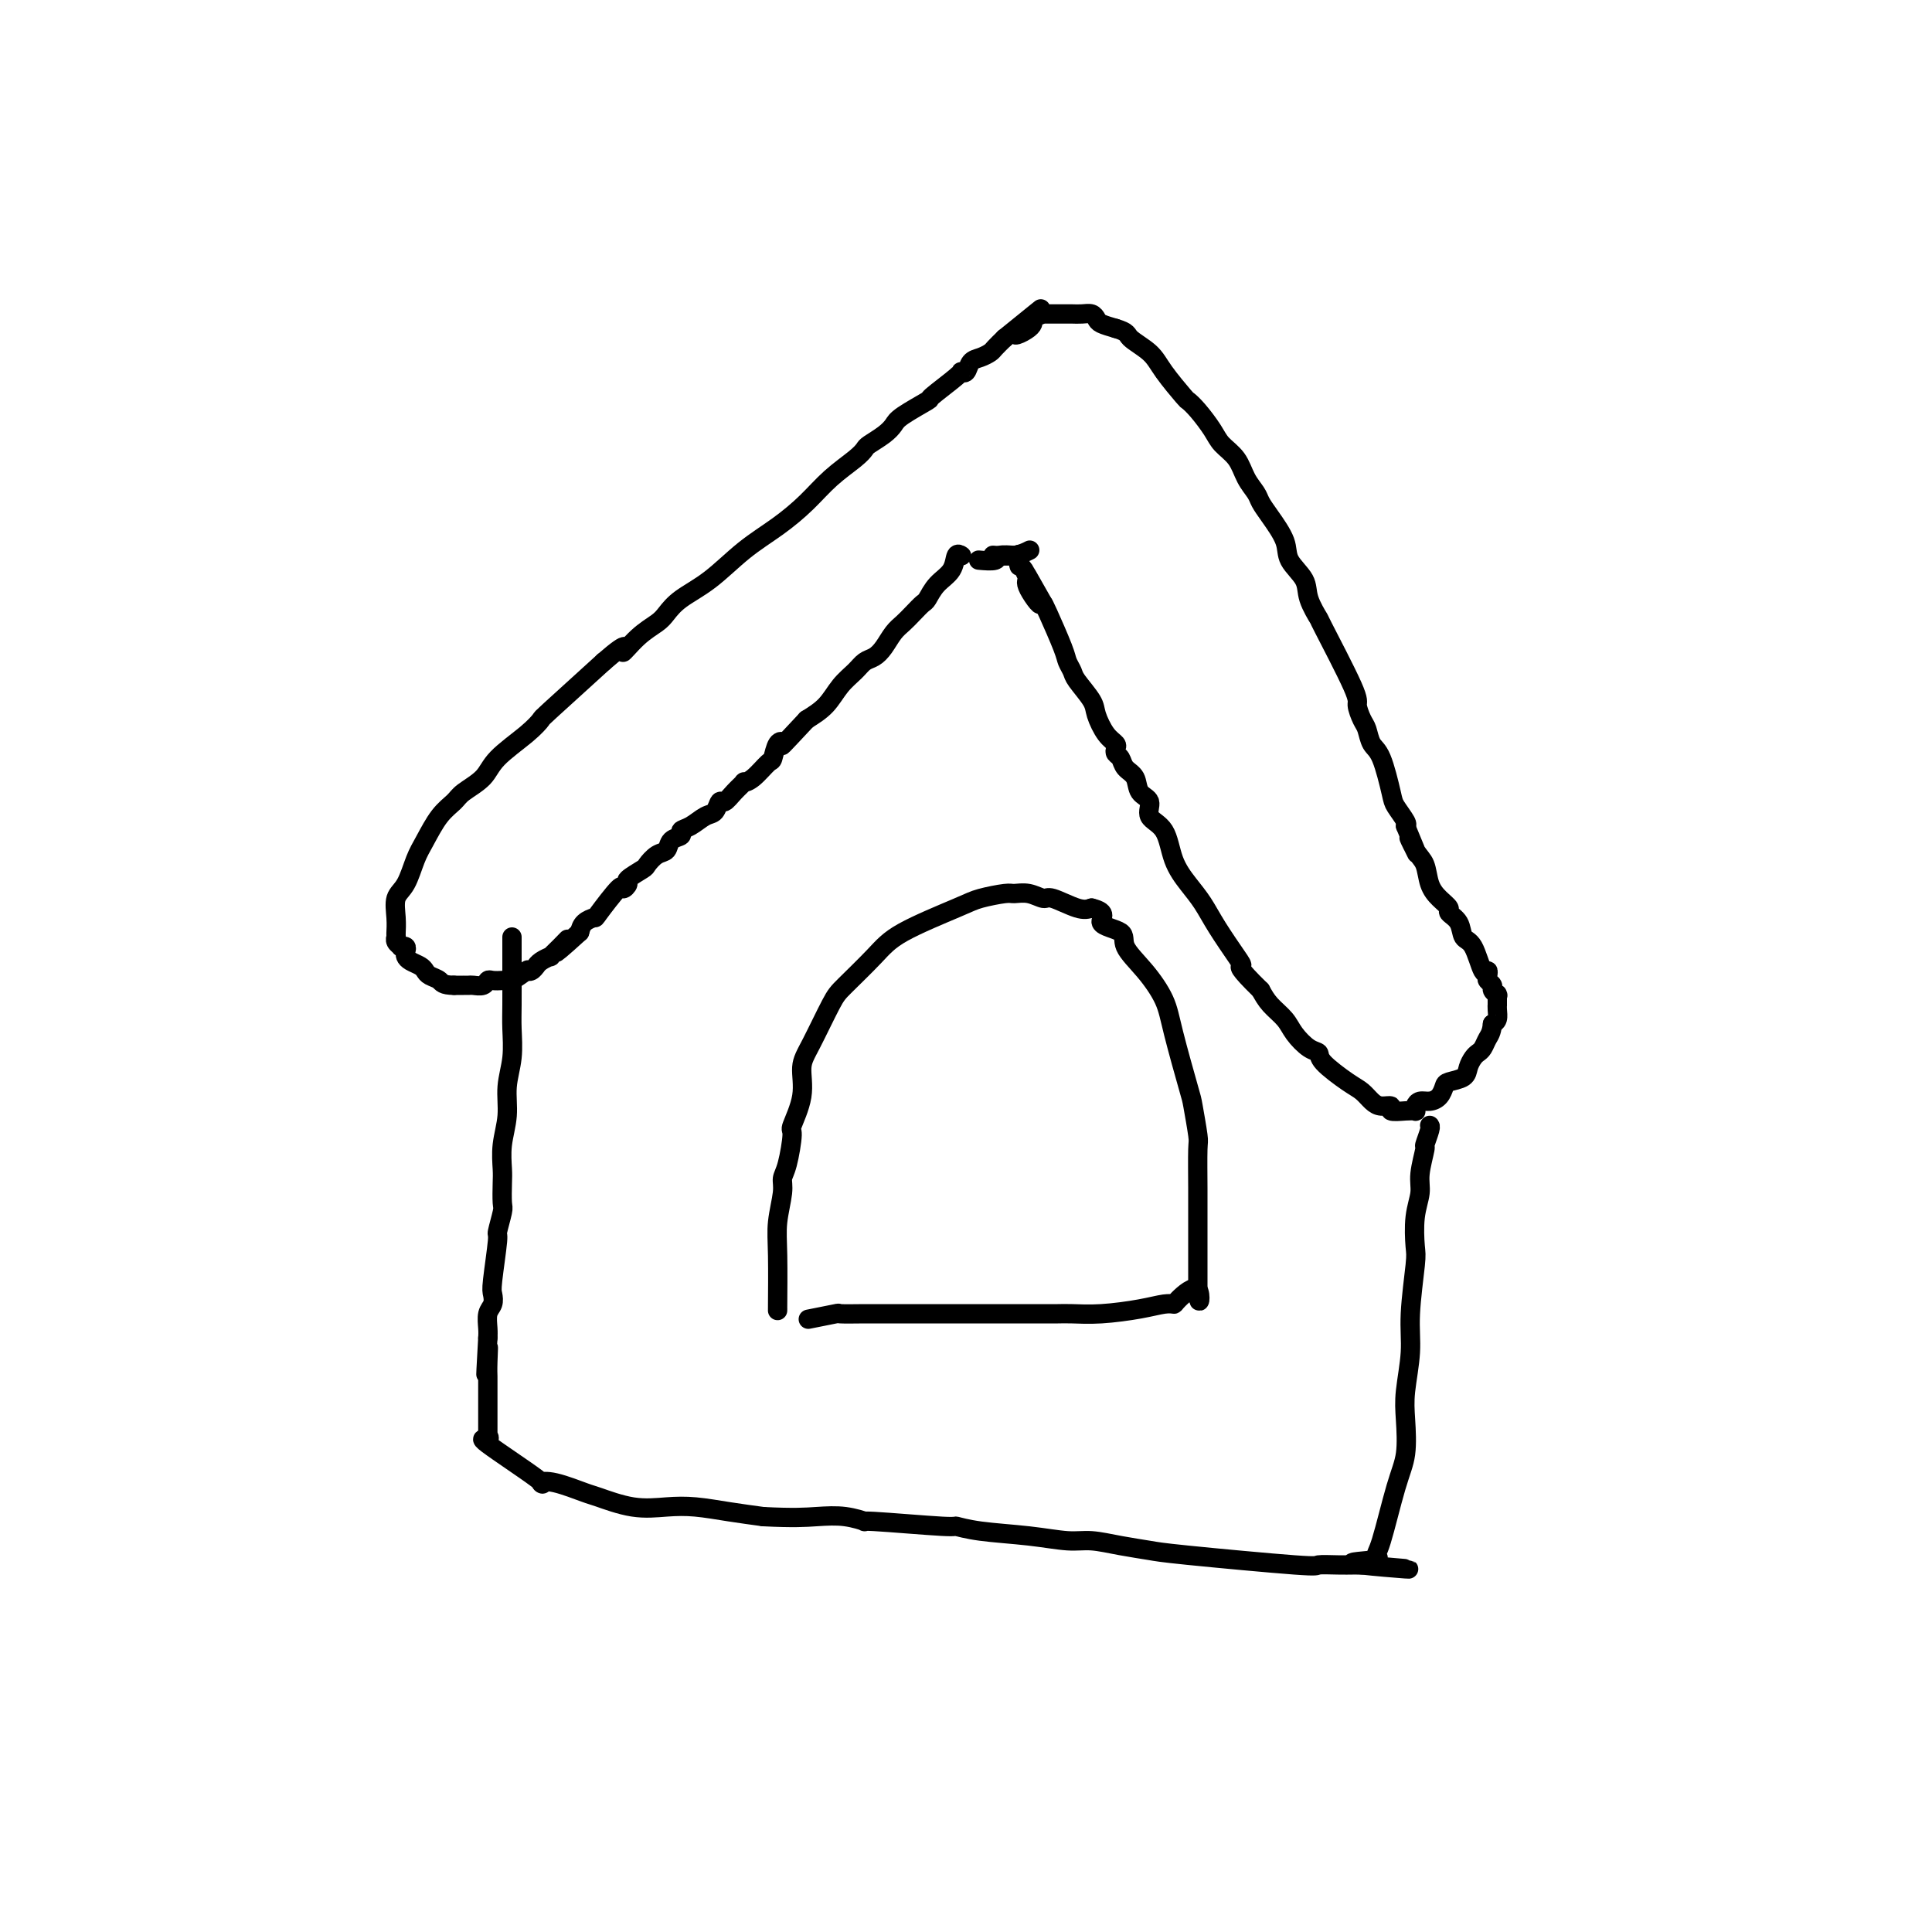 <svg viewBox='0 0 400 400' version='1.1' xmlns='http://www.w3.org/2000/svg' xmlns:xlink='http://www.w3.org/1999/xlink'><g fill='none' stroke='#000000' stroke-width='4' stroke-linecap='round' stroke-linejoin='round'><path d='M199,115c-0.000,-0.000 -0.000,-0.000 0,0c0.000,0.000 0.000,0.000 0,0c-0.000,-0.000 -0.000,-0.000 0,0c0.000,0.000 0.000,0.000 0,0c-0.000,-0.000 -0.000,-0.000 0,0c0.000,0.000 0.000,0.000 0,0c-0.000,-0.000 -0.000,-0.000 0,0c0.000,0.000 0.000,0.000 0,0c-0.000,-0.000 -0.000,-0.000 0,0c0.000,0.000 0.001,0.001 0,0c-0.001,-0.001 -0.004,-0.003 0,0c0.004,0.003 0.014,0.010 0,0c-0.014,-0.010 -0.052,-0.036 0,0c0.052,0.036 0.193,0.136 0,0c-0.193,-0.136 -0.719,-0.507 -1,0c-0.281,0.507 -0.316,1.893 -1,3c-0.684,1.107 -2.018,1.935 -3,3c-0.982,1.065 -1.614,2.367 -2,3c-0.386,0.633 -0.526,0.596 -1,1c-0.474,0.404 -1.282,1.250 -2,2c-0.718,0.750 -1.347,1.405 -2,2c-0.653,0.595 -1.329,1.132 -2,2c-0.671,0.868 -1.338,2.069 -2,3c-0.662,0.931 -1.320,1.593 -2,2c-0.680,0.407 -1.381,0.559 -2,1c-0.619,0.441 -1.156,1.170 -2,2c-0.844,0.830 -1.997,1.762 -3,3c-1.003,1.238 -1.858,2.782 -3,4c-1.142,1.218 -2.571,2.109 -4,3'/><path d='M167,149c-6.037,6.440 -5.129,5.540 -5,5c0.129,-0.540 -0.520,-0.719 -1,0c-0.480,0.719 -0.793,2.335 -1,3c-0.207,0.665 -0.310,0.380 -1,1c-0.690,0.620 -1.967,2.146 -3,3c-1.033,0.854 -1.821,1.036 -2,1c-0.179,-0.036 0.251,-0.290 0,0c-0.251,0.290 -1.183,1.123 -2,2c-0.817,0.877 -1.521,1.797 -2,2c-0.479,0.203 -0.735,-0.311 -1,0c-0.265,0.311 -0.538,1.445 -1,2c-0.462,0.555 -1.111,0.529 -2,1c-0.889,0.471 -2.016,1.440 -3,2c-0.984,0.560 -1.824,0.712 -2,1c-0.176,0.288 0.313,0.711 0,1c-0.313,0.289 -1.430,0.443 -2,1c-0.570,0.557 -0.595,1.515 -1,2c-0.405,0.485 -1.190,0.497 -2,1c-0.810,0.503 -1.647,1.499 -2,2c-0.353,0.501 -0.224,0.508 -1,1c-0.776,0.492 -2.457,1.470 -3,2c-0.543,0.530 0.052,0.611 0,1c-0.052,0.389 -0.753,1.087 -1,1c-0.247,-0.087 -0.041,-0.960 -1,0c-0.959,0.960 -3.082,3.752 -4,5c-0.918,1.248 -0.632,0.951 -1,1c-0.368,0.049 -1.391,0.442 -2,1c-0.609,0.558 -0.805,1.279 -1,2'/><path d='M120,193c-7.924,7.232 -4.235,3.314 -3,2c1.235,-1.314 0.015,-0.022 -1,1c-1.015,1.022 -1.826,1.775 -2,2c-0.174,0.225 0.290,-0.080 0,0c-0.290,0.080 -1.335,0.543 -2,1c-0.665,0.457 -0.949,0.907 -1,1c-0.051,0.093 0.130,-0.171 0,0c-0.130,0.171 -0.571,0.779 -1,1c-0.429,0.221 -0.844,0.057 -1,0c-0.156,-0.057 -0.052,-0.008 0,0c0.052,0.008 0.053,-0.026 0,0c-0.053,0.026 -0.160,0.112 0,0c0.160,-0.112 0.586,-0.422 0,0c-0.586,0.422 -2.185,1.576 -3,2c-0.815,0.424 -0.847,0.117 -1,0c-0.153,-0.117 -0.426,-0.046 -1,0c-0.574,0.046 -1.449,0.065 -2,0c-0.551,-0.065 -0.779,-0.214 -1,0c-0.221,0.214 -0.437,0.789 -1,1c-0.563,0.211 -1.474,0.056 -2,0c-0.526,-0.056 -0.666,-0.015 -1,0c-0.334,0.015 -0.863,0.004 -1,0c-0.137,-0.004 0.117,-0.001 0,0c-0.117,0.001 -0.605,0.000 -1,0c-0.395,-0.000 -0.698,-0.000 -1,0'/><path d='M94,204c-2.428,-0.024 -2.500,-0.584 -3,-1c-0.500,-0.416 -1.430,-0.689 -2,-1c-0.570,-0.311 -0.780,-0.660 -1,-1c-0.220,-0.340 -0.450,-0.669 -1,-1c-0.550,-0.331 -1.419,-0.663 -2,-1c-0.581,-0.337 -0.873,-0.678 -1,-1c-0.127,-0.322 -0.090,-0.625 0,-1c0.090,-0.375 0.234,-0.823 0,-1c-0.234,-0.177 -0.847,-0.085 -1,0c-0.153,0.085 0.155,0.163 0,0c-0.155,-0.163 -0.774,-0.566 -1,-1c-0.226,-0.434 -0.061,-0.899 0,-1c0.061,-0.101 0.017,0.161 0,0c-0.017,-0.161 -0.006,-0.746 0,-1c0.006,-0.254 0.008,-0.176 0,0c-0.008,0.176 -0.024,0.452 0,0c0.024,-0.452 0.089,-1.631 0,-3c-0.089,-1.369 -0.331,-2.929 0,-4c0.331,-1.071 1.233,-1.652 2,-3c0.767,-1.348 1.397,-3.463 2,-5c0.603,-1.537 1.180,-2.497 2,-4c0.820,-1.503 1.882,-3.548 3,-5c1.118,-1.452 2.291,-2.310 3,-3c0.709,-0.690 0.954,-1.212 2,-2c1.046,-0.788 2.892,-1.843 4,-3c1.108,-1.157 1.476,-2.415 3,-4c1.524,-1.585 4.202,-3.497 6,-5c1.798,-1.503 2.715,-2.597 3,-3c0.285,-0.403 -0.061,-0.115 2,-2c2.061,-1.885 6.531,-5.942 11,-10'/><path d='M125,137c6.042,-5.264 4.148,-2.424 4,-2c-0.148,0.424 1.452,-1.567 3,-3c1.548,-1.433 3.045,-2.308 4,-3c0.955,-0.692 1.370,-1.202 2,-2c0.630,-0.798 1.476,-1.885 3,-3c1.524,-1.115 3.725,-2.258 6,-4c2.275,-1.742 4.623,-4.084 7,-6c2.377,-1.916 4.784,-3.406 7,-5c2.216,-1.594 4.241,-3.291 6,-5c1.759,-1.709 3.251,-3.431 5,-5c1.749,-1.569 3.754,-2.987 5,-4c1.246,-1.013 1.734,-1.621 2,-2c0.266,-0.379 0.311,-0.530 1,-1c0.689,-0.470 2.022,-1.261 3,-2c0.978,-0.739 1.601,-1.427 2,-2c0.399,-0.573 0.575,-1.030 2,-2c1.425,-0.970 4.098,-2.454 5,-3c0.902,-0.546 0.034,-0.153 1,-1c0.966,-0.847 3.767,-2.934 5,-4c1.233,-1.066 0.898,-1.112 1,-1c0.102,0.112 0.643,0.382 1,0c0.357,-0.382 0.532,-1.414 1,-2c0.468,-0.586 1.228,-0.724 2,-1c0.772,-0.276 1.554,-0.690 2,-1c0.446,-0.310 0.556,-0.517 1,-1c0.444,-0.483 1.222,-1.241 2,-2'/><path d='M208,70c13.406,-10.846 5.421,-4.461 3,-2c-2.421,2.461 0.723,0.999 2,0c1.277,-0.999 0.686,-1.536 1,-2c0.314,-0.464 1.533,-0.856 2,-1c0.467,-0.144 0.181,-0.038 0,0c-0.181,0.038 -0.259,0.010 0,0c0.259,-0.010 0.854,-0.003 1,0c0.146,0.003 -0.157,0.001 0,0c0.157,-0.001 0.774,-0.000 1,0c0.226,0.000 0.061,0.000 0,0c-0.061,-0.000 -0.017,-0.000 0,0c0.017,0.000 0.008,0.000 0,0c-0.008,-0.000 -0.016,-0.000 0,0c0.016,0.000 0.057,-0.000 0,0c-0.057,0.000 -0.212,0.000 0,0c0.212,-0.000 0.792,-0.000 1,0c0.208,0.000 0.045,0.000 0,0c-0.045,-0.000 0.029,-0.000 0,0c-0.029,0.000 -0.160,0.000 0,0c0.160,-0.000 0.610,-0.001 1,0c0.390,0.001 0.721,0.003 1,0c0.279,-0.003 0.507,-0.012 1,0c0.493,0.012 1.251,0.045 2,0c0.749,-0.045 1.489,-0.167 2,0c0.511,0.167 0.791,0.622 1,1c0.209,0.378 0.345,0.679 1,1c0.655,0.321 1.827,0.660 3,1'/><path d='M231,68c2.635,0.779 2.221,1.227 3,2c0.779,0.773 2.749,1.872 4,3c1.251,1.128 1.781,2.287 3,4c1.219,1.713 3.126,3.981 4,5c0.874,1.019 0.713,0.789 1,1c0.287,0.211 1.021,0.864 2,2c0.979,1.136 2.203,2.755 3,4c0.797,1.245 1.169,2.115 2,3c0.831,0.885 2.122,1.785 3,3c0.878,1.215 1.342,2.744 2,4c0.658,1.256 1.508,2.240 2,3c0.492,0.760 0.626,1.298 1,2c0.374,0.702 0.988,1.568 2,3c1.012,1.432 2.423,3.429 3,5c0.577,1.571 0.321,2.715 1,4c0.679,1.285 2.295,2.712 3,4c0.705,1.288 0.500,2.437 1,4c0.500,1.563 1.706,3.539 2,4c0.294,0.461 -0.324,-0.593 1,2c1.324,2.593 4.592,8.834 6,12c1.408,3.166 0.957,3.256 1,4c0.043,0.744 0.579,2.143 1,3c0.421,0.857 0.728,1.173 1,2c0.272,0.827 0.511,2.165 1,3c0.489,0.835 1.228,1.166 2,3c0.772,1.834 1.578,5.172 2,7c0.422,1.828 0.460,2.146 1,3c0.540,0.854 1.583,2.244 2,3c0.417,0.756 0.209,0.878 0,1'/><path d='M291,171c4.063,9.720 1.721,4.519 1,3c-0.721,-1.519 0.179,0.643 1,2c0.821,1.357 1.563,1.907 2,3c0.437,1.093 0.569,2.728 1,4c0.431,1.272 1.161,2.180 2,3c0.839,0.820 1.786,1.553 2,2c0.214,0.447 -0.304,0.608 0,1c0.304,0.392 1.430,1.015 2,2c0.570,0.985 0.584,2.334 1,3c0.416,0.666 1.235,0.651 2,2c0.765,1.349 1.477,4.063 2,5c0.523,0.937 0.857,0.096 1,0c0.143,-0.096 0.095,0.552 0,1c-0.095,0.448 -0.236,0.694 0,1c0.236,0.306 0.848,0.670 1,1c0.152,0.330 -0.155,0.624 0,1c0.155,0.376 0.774,0.833 1,1c0.226,0.167 0.061,0.043 0,0c-0.061,-0.043 -0.016,-0.004 0,0c0.016,0.004 0.004,-0.028 0,0c-0.004,0.028 -0.001,0.115 0,0c0.001,-0.115 0.001,-0.430 0,0c-0.001,0.430 -0.003,1.607 0,2c0.003,0.393 0.011,0.002 0,0c-0.011,-0.002 -0.041,0.384 0,1c0.041,0.616 0.155,1.462 0,2c-0.155,0.538 -0.577,0.769 -1,1'/><path d='M309,212c-0.179,1.809 -0.626,2.333 -1,3c-0.374,0.667 -0.676,1.478 -1,2c-0.324,0.522 -0.672,0.756 -1,1c-0.328,0.244 -0.637,0.498 -1,1c-0.363,0.502 -0.779,1.251 -1,2c-0.221,0.749 -0.247,1.497 -1,2c-0.753,0.503 -2.233,0.761 -3,1c-0.767,0.239 -0.822,0.459 -1,1c-0.178,0.541 -0.479,1.403 -1,2c-0.521,0.597 -1.263,0.931 -2,1c-0.737,0.069 -1.470,-0.125 -2,0c-0.530,0.125 -0.858,0.571 -1,1c-0.142,0.429 -0.099,0.843 0,1c0.099,0.157 0.255,0.057 0,0c-0.255,-0.057 -0.922,-0.070 -2,0c-1.078,0.070 -2.568,0.222 -3,0c-0.432,-0.222 0.193,-0.820 0,-1c-0.193,-0.180 -1.205,0.058 -2,0c-0.795,-0.058 -1.375,-0.411 -2,-1c-0.625,-0.589 -1.297,-1.413 -2,-2c-0.703,-0.587 -1.438,-0.937 -3,-2c-1.562,-1.063 -3.950,-2.840 -5,-4c-1.050,-1.160 -0.760,-1.703 -1,-2c-0.240,-0.297 -1.009,-0.348 -2,-1c-0.991,-0.652 -2.204,-1.907 -3,-3c-0.796,-1.093 -1.176,-2.025 -2,-3c-0.824,-0.975 -2.093,-1.993 -3,-3c-0.907,-1.007 -1.454,-2.004 -2,-3'/><path d='M261,205c-5.077,-4.958 -4.269,-4.853 -4,-5c0.269,-0.147 -0.001,-0.546 -1,-2c-0.999,-1.454 -2.727,-3.961 -4,-6c-1.273,-2.039 -2.090,-3.609 -3,-5c-0.910,-1.391 -1.912,-2.603 -3,-4c-1.088,-1.397 -2.260,-2.978 -3,-5c-0.740,-2.022 -1.048,-4.485 -2,-6c-0.952,-1.515 -2.549,-2.082 -3,-3c-0.451,-0.918 0.244,-2.186 0,-3c-0.244,-0.814 -1.428,-1.174 -2,-2c-0.572,-0.826 -0.532,-2.119 -1,-3c-0.468,-0.881 -1.444,-1.349 -2,-2c-0.556,-0.651 -0.690,-1.485 -1,-2c-0.310,-0.515 -0.794,-0.711 -1,-1c-0.206,-0.289 -0.133,-0.670 0,-1c0.133,-0.330 0.326,-0.610 0,-1c-0.326,-0.390 -1.172,-0.891 -2,-2c-0.828,-1.109 -1.637,-2.825 -2,-4c-0.363,-1.175 -0.280,-1.808 -1,-3c-0.720,-1.192 -2.242,-2.943 -3,-4c-0.758,-1.057 -0.753,-1.421 -1,-2c-0.247,-0.579 -0.747,-1.372 -1,-2c-0.253,-0.628 -0.261,-1.092 -1,-3c-0.739,-1.908 -2.211,-5.259 -3,-7c-0.789,-1.741 -0.894,-1.870 -1,-2'/><path d='M216,125c-7.067,-12.516 -2.236,-3.805 -1,-1c1.236,2.805 -1.123,-0.296 -2,-2c-0.877,-1.704 -0.274,-2.012 0,-2c0.274,0.012 0.217,0.345 0,0c-0.217,-0.345 -0.594,-1.368 -1,-2c-0.406,-0.632 -0.841,-0.873 -1,-1c-0.159,-0.127 -0.043,-0.139 0,0c0.043,0.139 0.011,0.430 0,0c-0.011,-0.430 -0.003,-1.579 0,-2c0.003,-0.421 0.001,-0.113 0,0c-0.001,0.113 -0.000,0.030 0,0c0.000,-0.030 0.000,-0.009 0,0c-0.000,0.009 -0.000,0.004 0,0'/><path d='M213,114c0.000,-0.000 0.000,-0.000 0,0c-0.000,0.000 -0.000,0.000 0,0c0.000,-0.000 0.000,-0.000 0,0c-0.000,0.000 -0.000,0.000 0,0c0.000,-0.000 0.000,-0.000 0,0c-0.000,0.000 -0.001,0.000 0,0c0.001,-0.000 0.002,-0.001 0,0c-0.002,0.001 -0.008,0.004 0,0c0.008,-0.004 0.030,-0.015 0,0c-0.030,0.015 -0.110,0.057 0,0c0.110,-0.057 0.411,-0.211 0,0c-0.411,0.211 -1.534,0.788 -3,1c-1.466,0.212 -3.276,0.061 -4,0c-0.724,-0.061 -0.362,-0.030 0,0'/><path d='M106,194c-0.000,0.000 -0.000,0.000 0,0c0.000,-0.000 0.000,-0.001 0,0c-0.000,0.001 -0.000,0.003 0,0c0.000,-0.003 0.000,-0.010 0,0c-0.000,0.010 -0.000,0.037 0,0c0.000,-0.037 0.001,-0.140 0,1c-0.001,1.140 -0.004,3.521 0,6c0.004,2.479 0.016,5.057 0,7c-0.016,1.943 -0.061,3.253 0,5c0.061,1.747 0.226,3.931 0,6c-0.226,2.069 -0.845,4.022 -1,6c-0.155,1.978 0.154,3.980 0,6c-0.154,2.020 -0.772,4.058 -1,6c-0.228,1.942 -0.065,3.789 0,5c0.065,1.211 0.033,1.785 0,3c-0.033,1.215 -0.065,3.071 0,4c0.065,0.929 0.227,0.930 0,2c-0.227,1.070 -0.845,3.207 -1,4c-0.155,0.793 0.151,0.242 0,2c-0.151,1.758 -0.758,5.826 -1,8c-0.242,2.174 -0.117,2.456 0,3c0.117,0.544 0.227,1.352 0,2c-0.227,0.648 -0.792,1.136 -1,2c-0.208,0.864 -0.059,2.104 0,3c0.059,0.896 0.030,1.448 0,2'/><path d='M101,277c-0.774,13.445 -0.207,5.556 0,3c0.207,-2.556 0.056,0.221 0,2c-0.056,1.779 -0.015,2.559 0,3c0.015,0.441 0.004,0.542 0,1c-0.004,0.458 -0.001,1.275 0,2c0.001,0.725 0.000,1.360 0,2c-0.000,0.640 -0.000,1.286 0,2c0.000,0.714 0.000,1.498 0,2c-0.000,0.502 0.000,0.723 0,1c-0.000,0.277 -0.000,0.610 0,1c0.000,0.390 0.000,0.837 0,1c-0.000,0.163 -0.001,0.042 0,0c0.001,-0.042 0.003,-0.007 0,0c-0.003,0.007 -0.011,-0.015 0,0c0.011,0.015 0.040,0.068 0,0c-0.040,-0.068 -0.149,-0.256 0,0c0.149,0.256 0.557,0.956 0,1c-0.557,0.044 -2.079,-0.570 0,1c2.079,1.570 7.761,5.322 10,7c2.239,1.678 1.037,1.280 1,1c-0.037,-0.280 1.090,-0.443 3,0c1.910,0.443 4.602,1.491 6,2c1.398,0.509 1.502,0.479 3,1c1.498,0.521 4.390,1.593 7,2c2.610,0.407 4.937,0.150 7,0c2.063,-0.150 3.863,-0.194 6,0c2.137,0.194 4.611,0.627 7,1c2.389,0.373 4.695,0.687 7,1'/><path d='M158,314c6.376,0.327 8.817,0.144 11,0c2.183,-0.144 4.109,-0.250 6,0c1.891,0.250 3.747,0.855 4,1c0.253,0.145 -1.096,-0.169 2,0c3.096,0.169 10.638,0.820 14,1c3.362,0.180 2.543,-0.110 3,0c0.457,0.110 2.188,0.621 5,1c2.812,0.379 6.703,0.627 10,1c3.297,0.373 5.999,0.872 8,1c2.001,0.128 3.301,-0.116 5,0c1.699,0.116 3.797,0.591 6,1c2.203,0.409 4.512,0.751 6,1c1.488,0.249 2.157,0.407 8,1c5.843,0.593 16.862,1.623 22,2c5.138,0.377 4.396,0.101 5,0c0.604,-0.101 2.554,-0.027 4,0c1.446,0.027 2.388,0.007 3,0c0.612,-0.007 0.895,-0.002 1,0c0.105,0.002 0.032,0.001 0,0c-0.032,-0.001 -0.023,-0.000 0,0c0.023,0.000 0.059,0.000 0,0c-0.059,-0.000 -0.212,-0.000 0,0c0.212,0.000 0.788,0.000 1,0c0.212,-0.000 0.061,-0.000 0,0c-0.061,0.000 -0.030,0.000 0,0'/><path d='M282,324c19.076,1.593 4.767,0.577 0,0c-4.767,-0.577 0.008,-0.714 2,-1c1.992,-0.286 1.199,-0.722 1,-1c-0.199,-0.278 0.194,-0.398 1,-3c0.806,-2.602 2.024,-7.685 3,-11c0.976,-3.315 1.711,-4.863 2,-7c0.289,-2.137 0.134,-4.863 0,-7c-0.134,-2.137 -0.246,-3.686 0,-6c0.246,-2.314 0.849,-5.395 1,-8c0.151,-2.605 -0.152,-4.735 0,-8c0.152,-3.265 0.758,-7.666 1,-10c0.242,-2.334 0.122,-2.602 0,-4c-0.122,-1.398 -0.244,-3.927 0,-6c0.244,-2.073 0.854,-3.690 1,-5c0.146,-1.310 -0.171,-2.312 0,-4c0.171,-1.688 0.830,-4.060 1,-5c0.170,-0.940 -0.150,-0.448 0,-1c0.150,-0.552 0.771,-2.149 1,-3c0.229,-0.851 0.065,-0.958 0,-1c-0.065,-0.042 -0.033,-0.021 0,0'/><path d='M161,271c-0.000,0.003 -0.000,0.006 0,0c0.000,-0.006 0.000,-0.020 0,0c-0.000,0.020 -0.001,0.072 0,0c0.001,-0.072 0.004,-0.270 0,0c-0.004,0.270 -0.016,1.009 0,-1c0.016,-2.009 0.059,-6.764 0,-10c-0.059,-3.236 -0.222,-4.952 0,-7c0.222,-2.048 0.828,-4.429 1,-6c0.172,-1.571 -0.090,-2.333 0,-3c0.090,-0.667 0.531,-1.238 1,-3c0.469,-1.762 0.967,-4.714 1,-6c0.033,-1.286 -0.398,-0.904 0,-2c0.398,-1.096 1.626,-3.669 2,-6c0.374,-2.331 -0.105,-4.419 0,-6c0.105,-1.581 0.793,-2.655 2,-5c1.207,-2.345 2.932,-5.962 4,-8c1.068,-2.038 1.480,-2.496 3,-4c1.520,-1.504 4.148,-4.053 6,-6c1.852,-1.947 2.929,-3.292 6,-5c3.071,-1.708 8.138,-3.779 11,-5c2.862,-1.221 3.520,-1.591 5,-2c1.480,-0.409 3.783,-0.858 5,-1c1.217,-0.142 1.348,0.022 2,0c0.652,-0.022 1.827,-0.230 3,0c1.173,0.230 2.345,0.897 3,1c0.655,0.103 0.792,-0.357 2,0c1.208,0.357 3.488,1.531 5,2c1.512,0.469 2.256,0.235 3,0'/><path d='M226,188c3.771,0.900 1.700,2.151 2,3c0.300,0.849 2.971,1.297 4,2c1.029,0.703 0.416,1.659 1,3c0.584,1.341 2.366,3.065 4,5c1.634,1.935 3.121,4.081 4,6c0.879,1.919 1.150,3.611 2,7c0.850,3.389 2.280,8.474 3,11c0.720,2.526 0.729,2.493 1,4c0.271,1.507 0.805,4.553 1,6c0.195,1.447 0.052,1.294 0,3c-0.052,1.706 -0.014,5.270 0,8c0.014,2.730 0.004,4.627 0,6c-0.004,1.373 -0.001,2.221 0,3c0.001,0.779 0.000,1.490 0,2c-0.000,0.510 -0.000,0.819 0,1c0.000,0.181 0.000,0.234 0,1c-0.000,0.766 -0.000,2.247 0,3c0.000,0.753 0.000,0.780 0,1c-0.000,0.220 -0.000,0.633 0,1c0.000,0.367 0.000,0.687 0,1c-0.000,0.313 -0.000,0.620 0,1c0.000,0.380 0.000,0.834 0,1c-0.000,0.166 -0.000,0.045 0,0c0.000,-0.045 0.000,-0.012 0,0c-0.000,0.012 -0.000,0.003 0,0c0.000,-0.003 0.000,-0.001 0,0c-0.000,0.001 -0.000,0.000 0,0'/><path d='M248,267c0.231,4.846 0.810,0.962 0,0c-0.810,-0.962 -3.009,1.000 -4,2c-0.991,1.000 -0.776,1.038 -1,1c-0.224,-0.038 -0.889,-0.154 -2,0c-1.111,0.154 -2.670,0.577 -5,1c-2.330,0.423 -5.432,0.845 -8,1c-2.568,0.155 -4.601,0.041 -6,0c-1.399,-0.041 -2.163,-0.011 -3,0c-0.837,0.011 -1.745,0.003 -3,0c-1.255,-0.003 -2.855,-0.001 -5,0c-2.145,0.001 -4.835,0.000 -7,0c-2.165,-0.000 -3.804,-0.000 -5,0c-1.196,0.000 -1.948,-0.000 -3,0c-1.052,0.000 -2.402,0.000 -4,0c-1.598,-0.000 -3.442,-0.001 -5,0c-1.558,0.001 -2.828,0.004 -4,0c-1.172,-0.004 -2.245,-0.015 -4,0c-1.755,0.015 -4.192,0.056 -5,0c-0.808,-0.056 0.013,-0.207 -1,0c-1.013,0.207 -3.861,0.774 -5,1c-1.139,0.226 -0.570,0.113 0,0'/><path d='M211,115c-0.000,0.000 -0.000,0.000 0,0c0.000,-0.000 0.000,-0.000 0,0c-0.000,0.000 -0.000,0.000 0,0c0.000,-0.000 0.000,-0.000 0,0c-0.000,0.000 -0.000,0.000 0,0c0.000,-0.000 0.000,-0.000 0,0c-0.000,0.000 -0.001,0.000 0,0c0.001,-0.000 0.003,-0.001 0,0c-0.003,0.001 -0.012,0.004 0,0c0.012,-0.004 0.045,-0.015 0,0c-0.045,0.015 -0.167,0.057 -1,0c-0.833,-0.057 -2.378,-0.211 -3,0c-0.622,0.211 -0.321,0.788 -1,1c-0.679,0.212 -2.337,0.061 -3,0c-0.663,-0.061 -0.332,-0.030 0,0'/></g>
</svg>